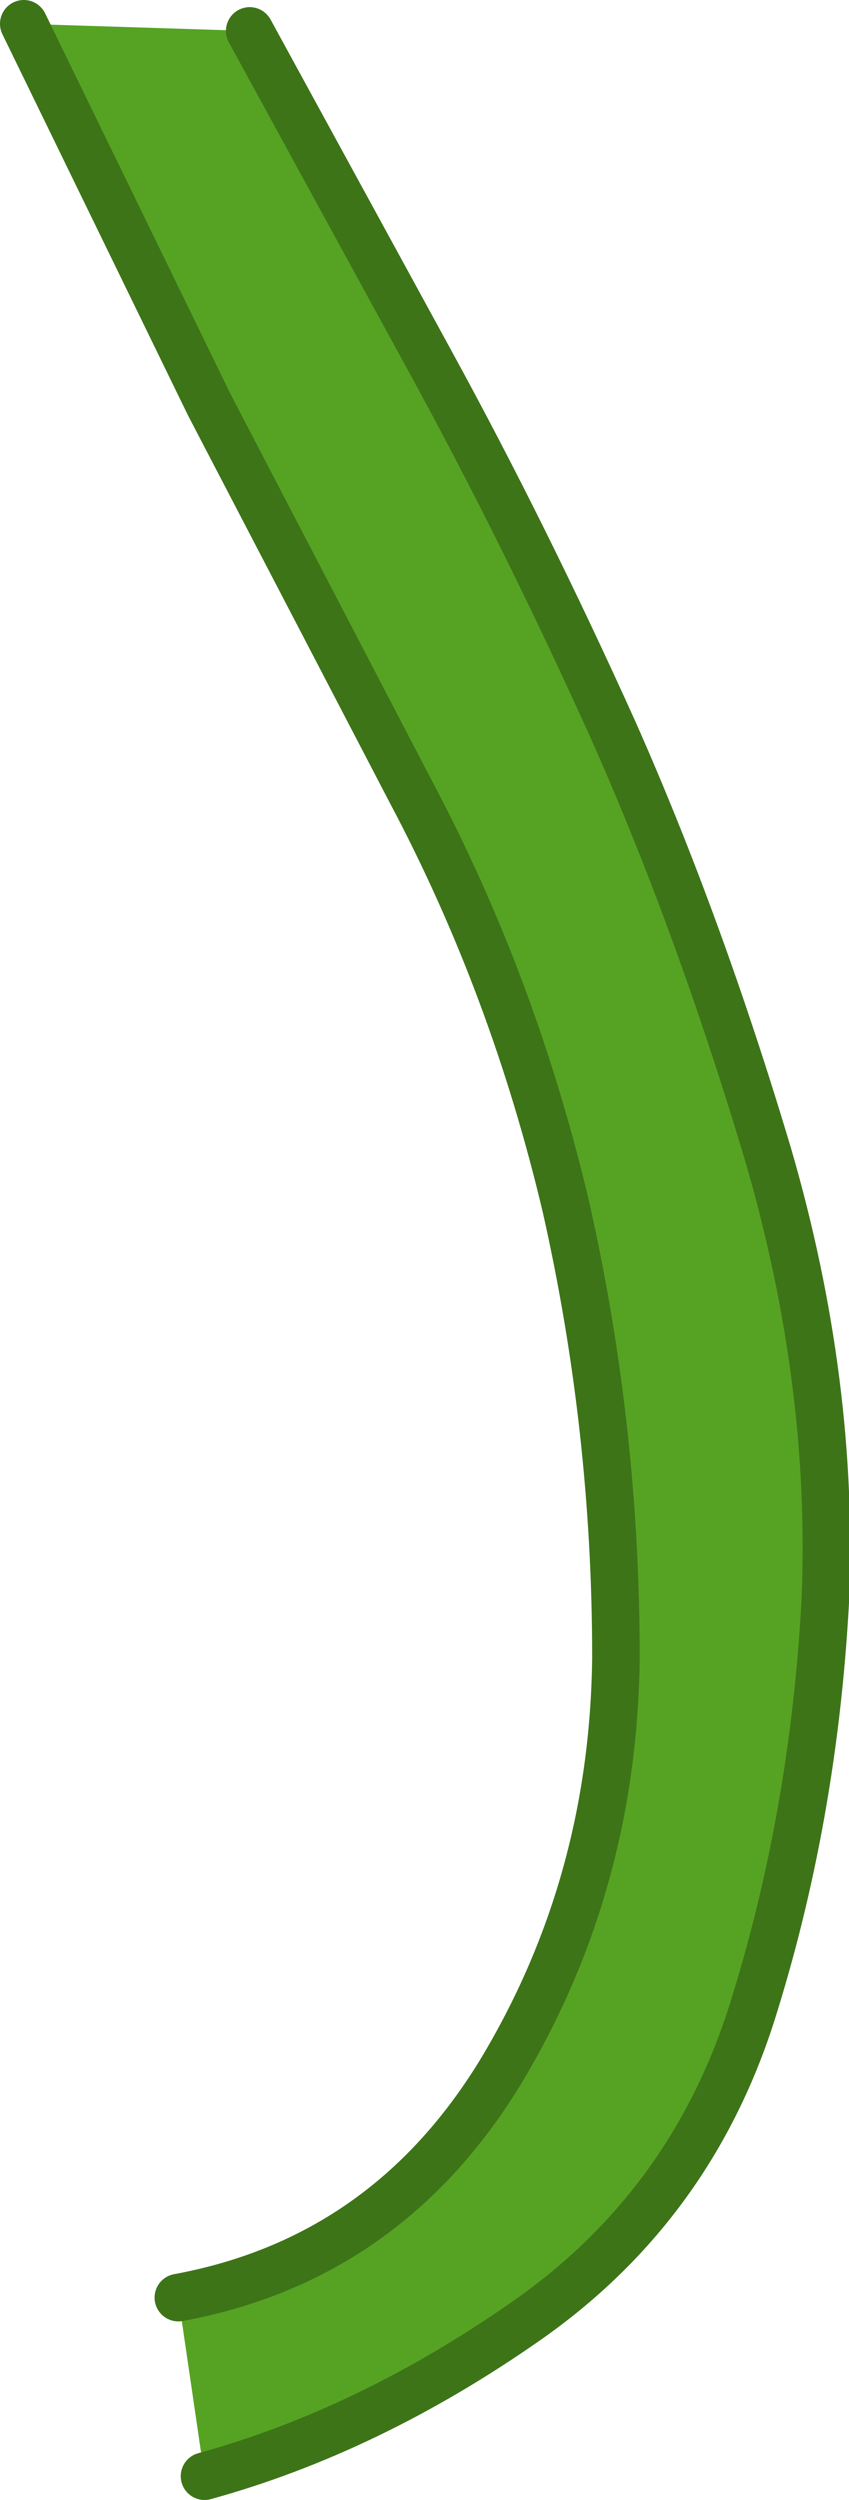 <?xml version="1.0" encoding="UTF-8" standalone="no"?>
<svg xmlns:xlink="http://www.w3.org/1999/xlink" height="52.5px" width="17.85px" xmlns="http://www.w3.org/2000/svg">
  <g transform="matrix(1.0, 0.0, 0.0, 1.0, 0.5, -9.6)">
    <path d="M3.25 57.85 Q7.6 57.05 10.0 53.15 12.4 49.2 12.45 44.4 12.45 39.6 11.4 34.95 10.3 30.3 8.15 26.25 L3.9 18.1 0.0 10.1 4.75 10.25 8.55 17.2 Q10.55 20.85 12.4 24.95 14.2 29.0 15.65 33.85 17.05 38.65 16.85 43.25 16.6 47.8 15.3 51.9 14.0 55.95 10.55 58.35 7.25 60.65 3.8 61.6 L3.25 57.85" fill="#56a323" fill-rule="evenodd" stroke="none"/>
    <path d="M3.25 57.85 Q7.6 57.05 10.0 53.15 12.4 49.2 12.45 44.4 12.45 39.6 11.4 34.95 10.3 30.3 8.15 26.25 L3.9 18.1 0.0 10.1 M4.75 10.25 L8.55 17.2 Q10.55 20.85 12.4 24.95 14.2 29.0 15.65 33.85 17.05 38.65 16.85 43.25 16.6 47.8 15.3 51.9 14.0 55.95 10.55 58.35 7.25 60.65 3.8 61.6" fill="none" stroke="#3d7418" stroke-linecap="round" stroke-linejoin="round" stroke-width="1.0"/>
  </g>
</svg>
